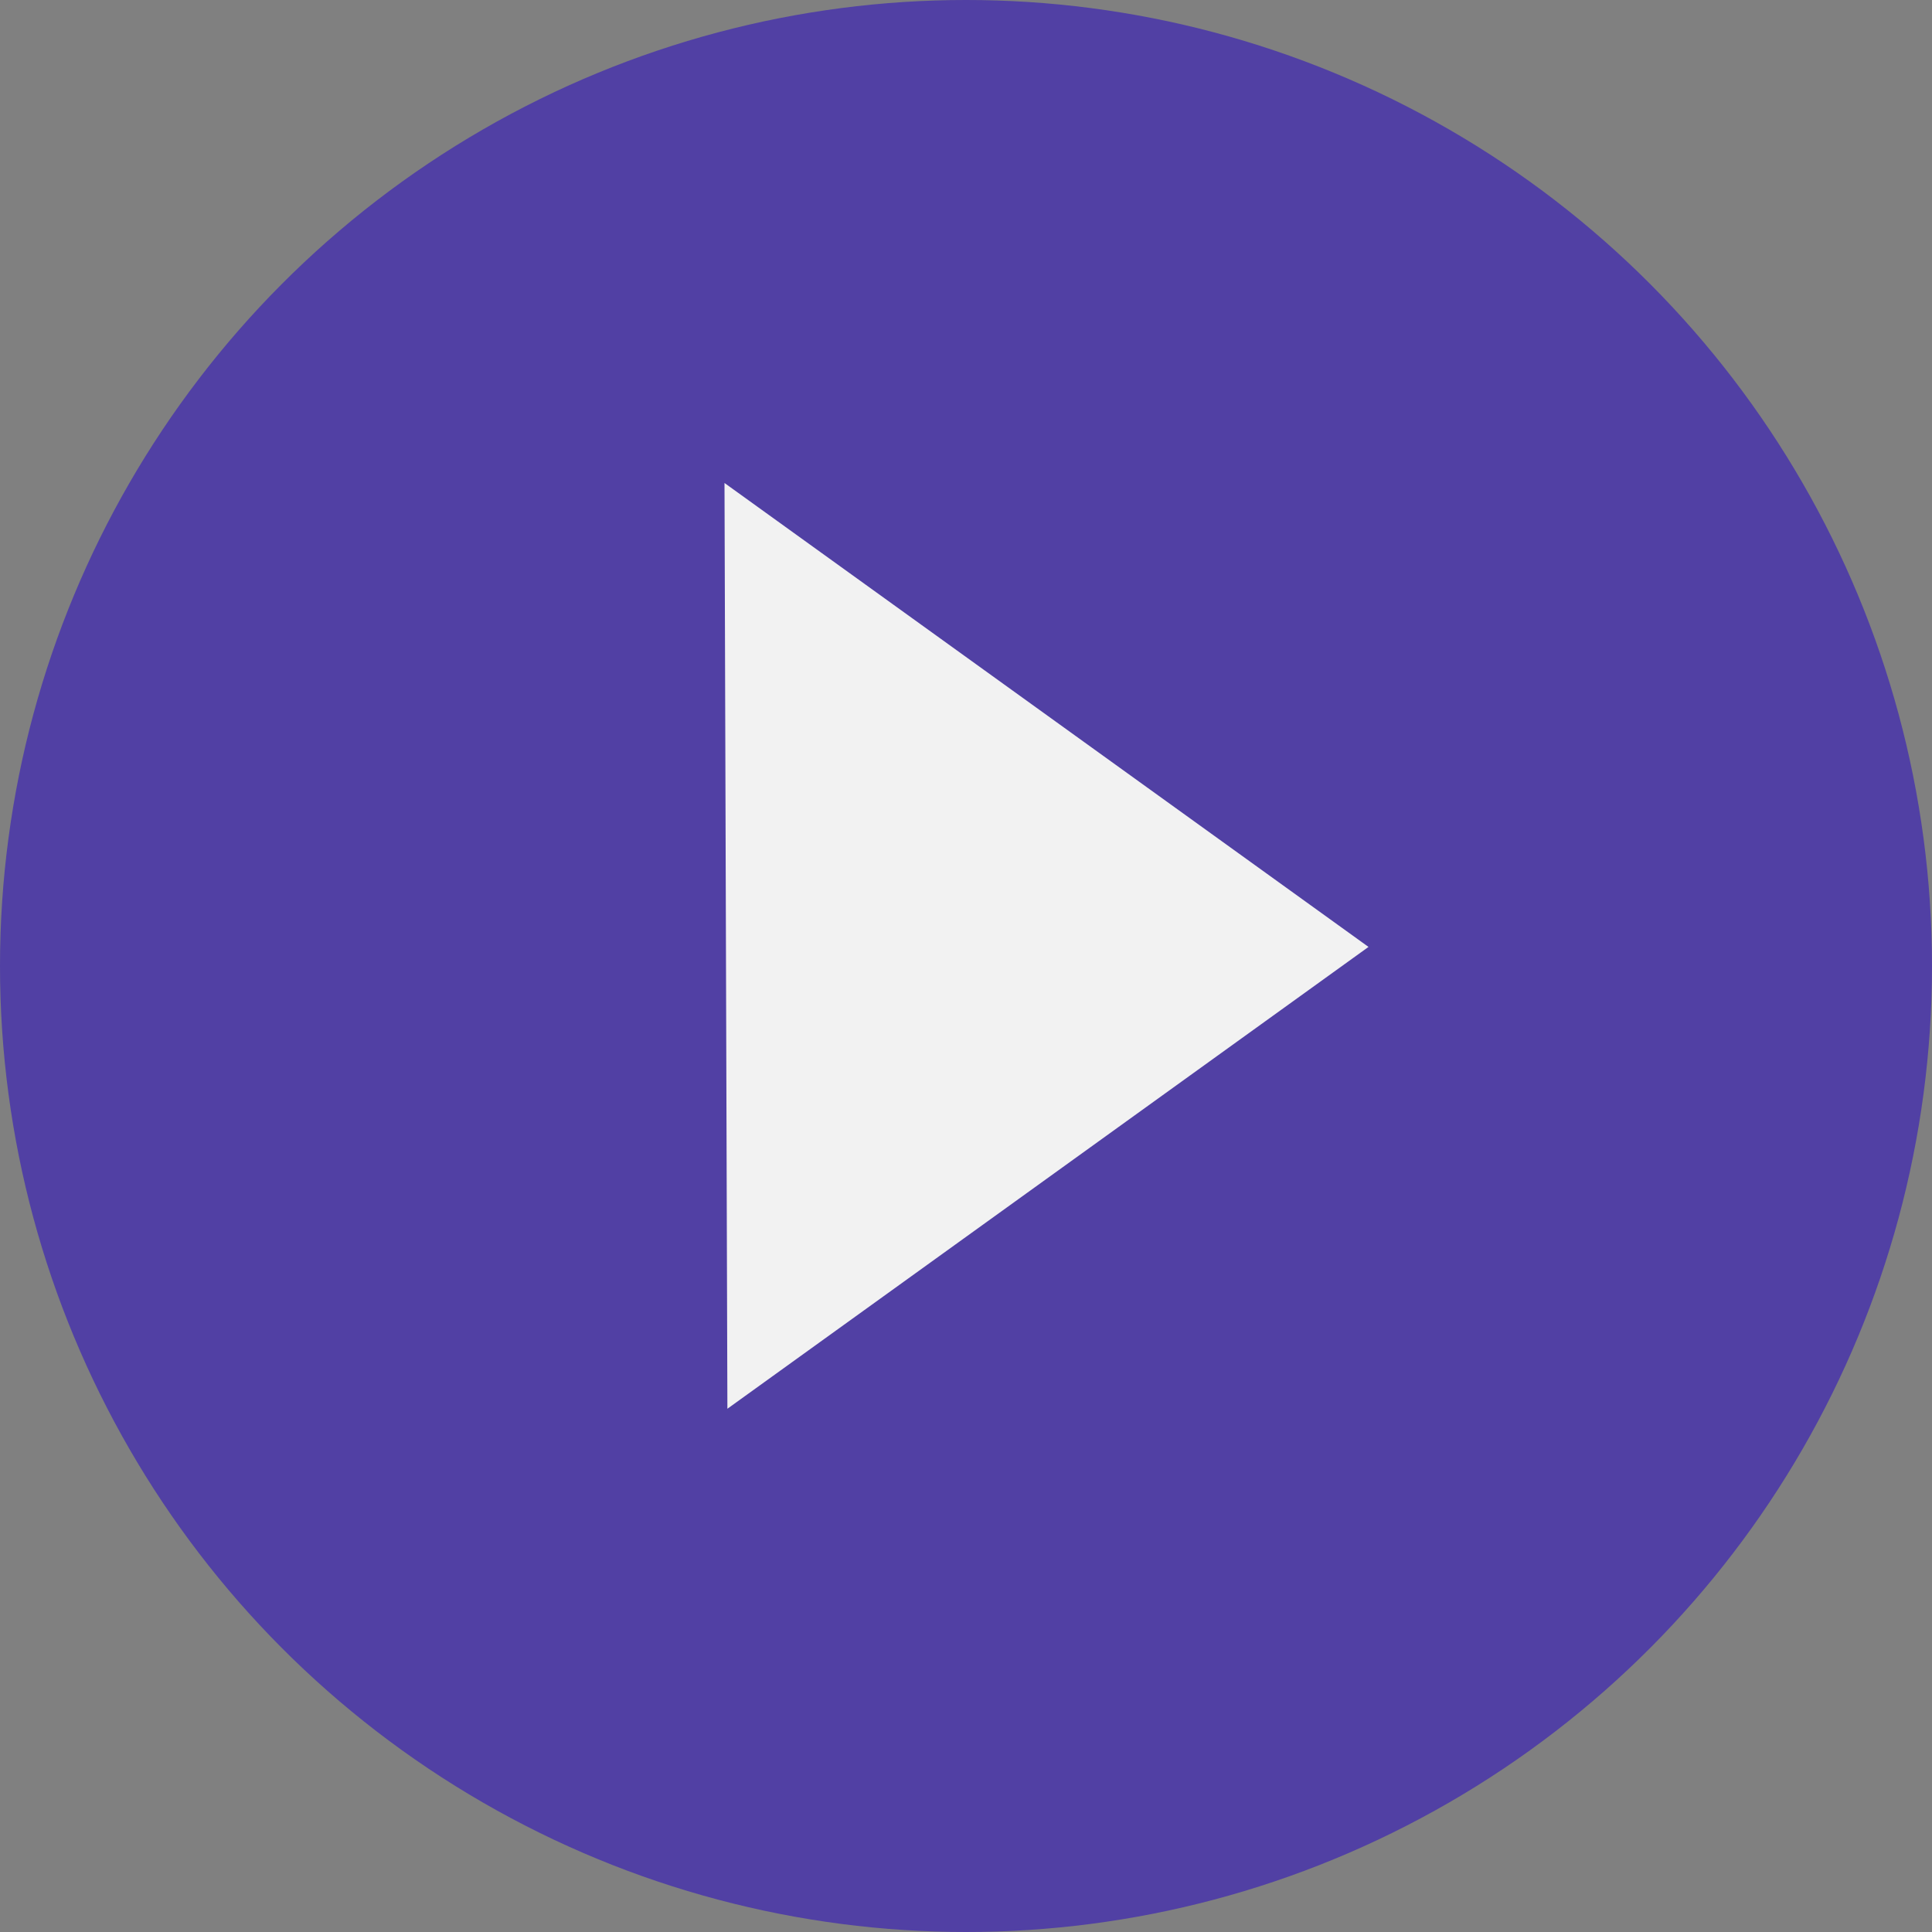 <svg width="48" height="48" viewBox="0 0 48 48" fill="none" xmlns="http://www.w3.org/2000/svg">
<rect x="0" y="0" width="48" height="48" fill="#808080" stroke="none"/>
<circle cx="24" cy="24" r="24" fill="#2201C9" fill-opacity="0.5"/>
<path d="M34 23.526L18.072 35L18 12L34 23.526Z" fill="#F2F2F2"/>
</svg>
